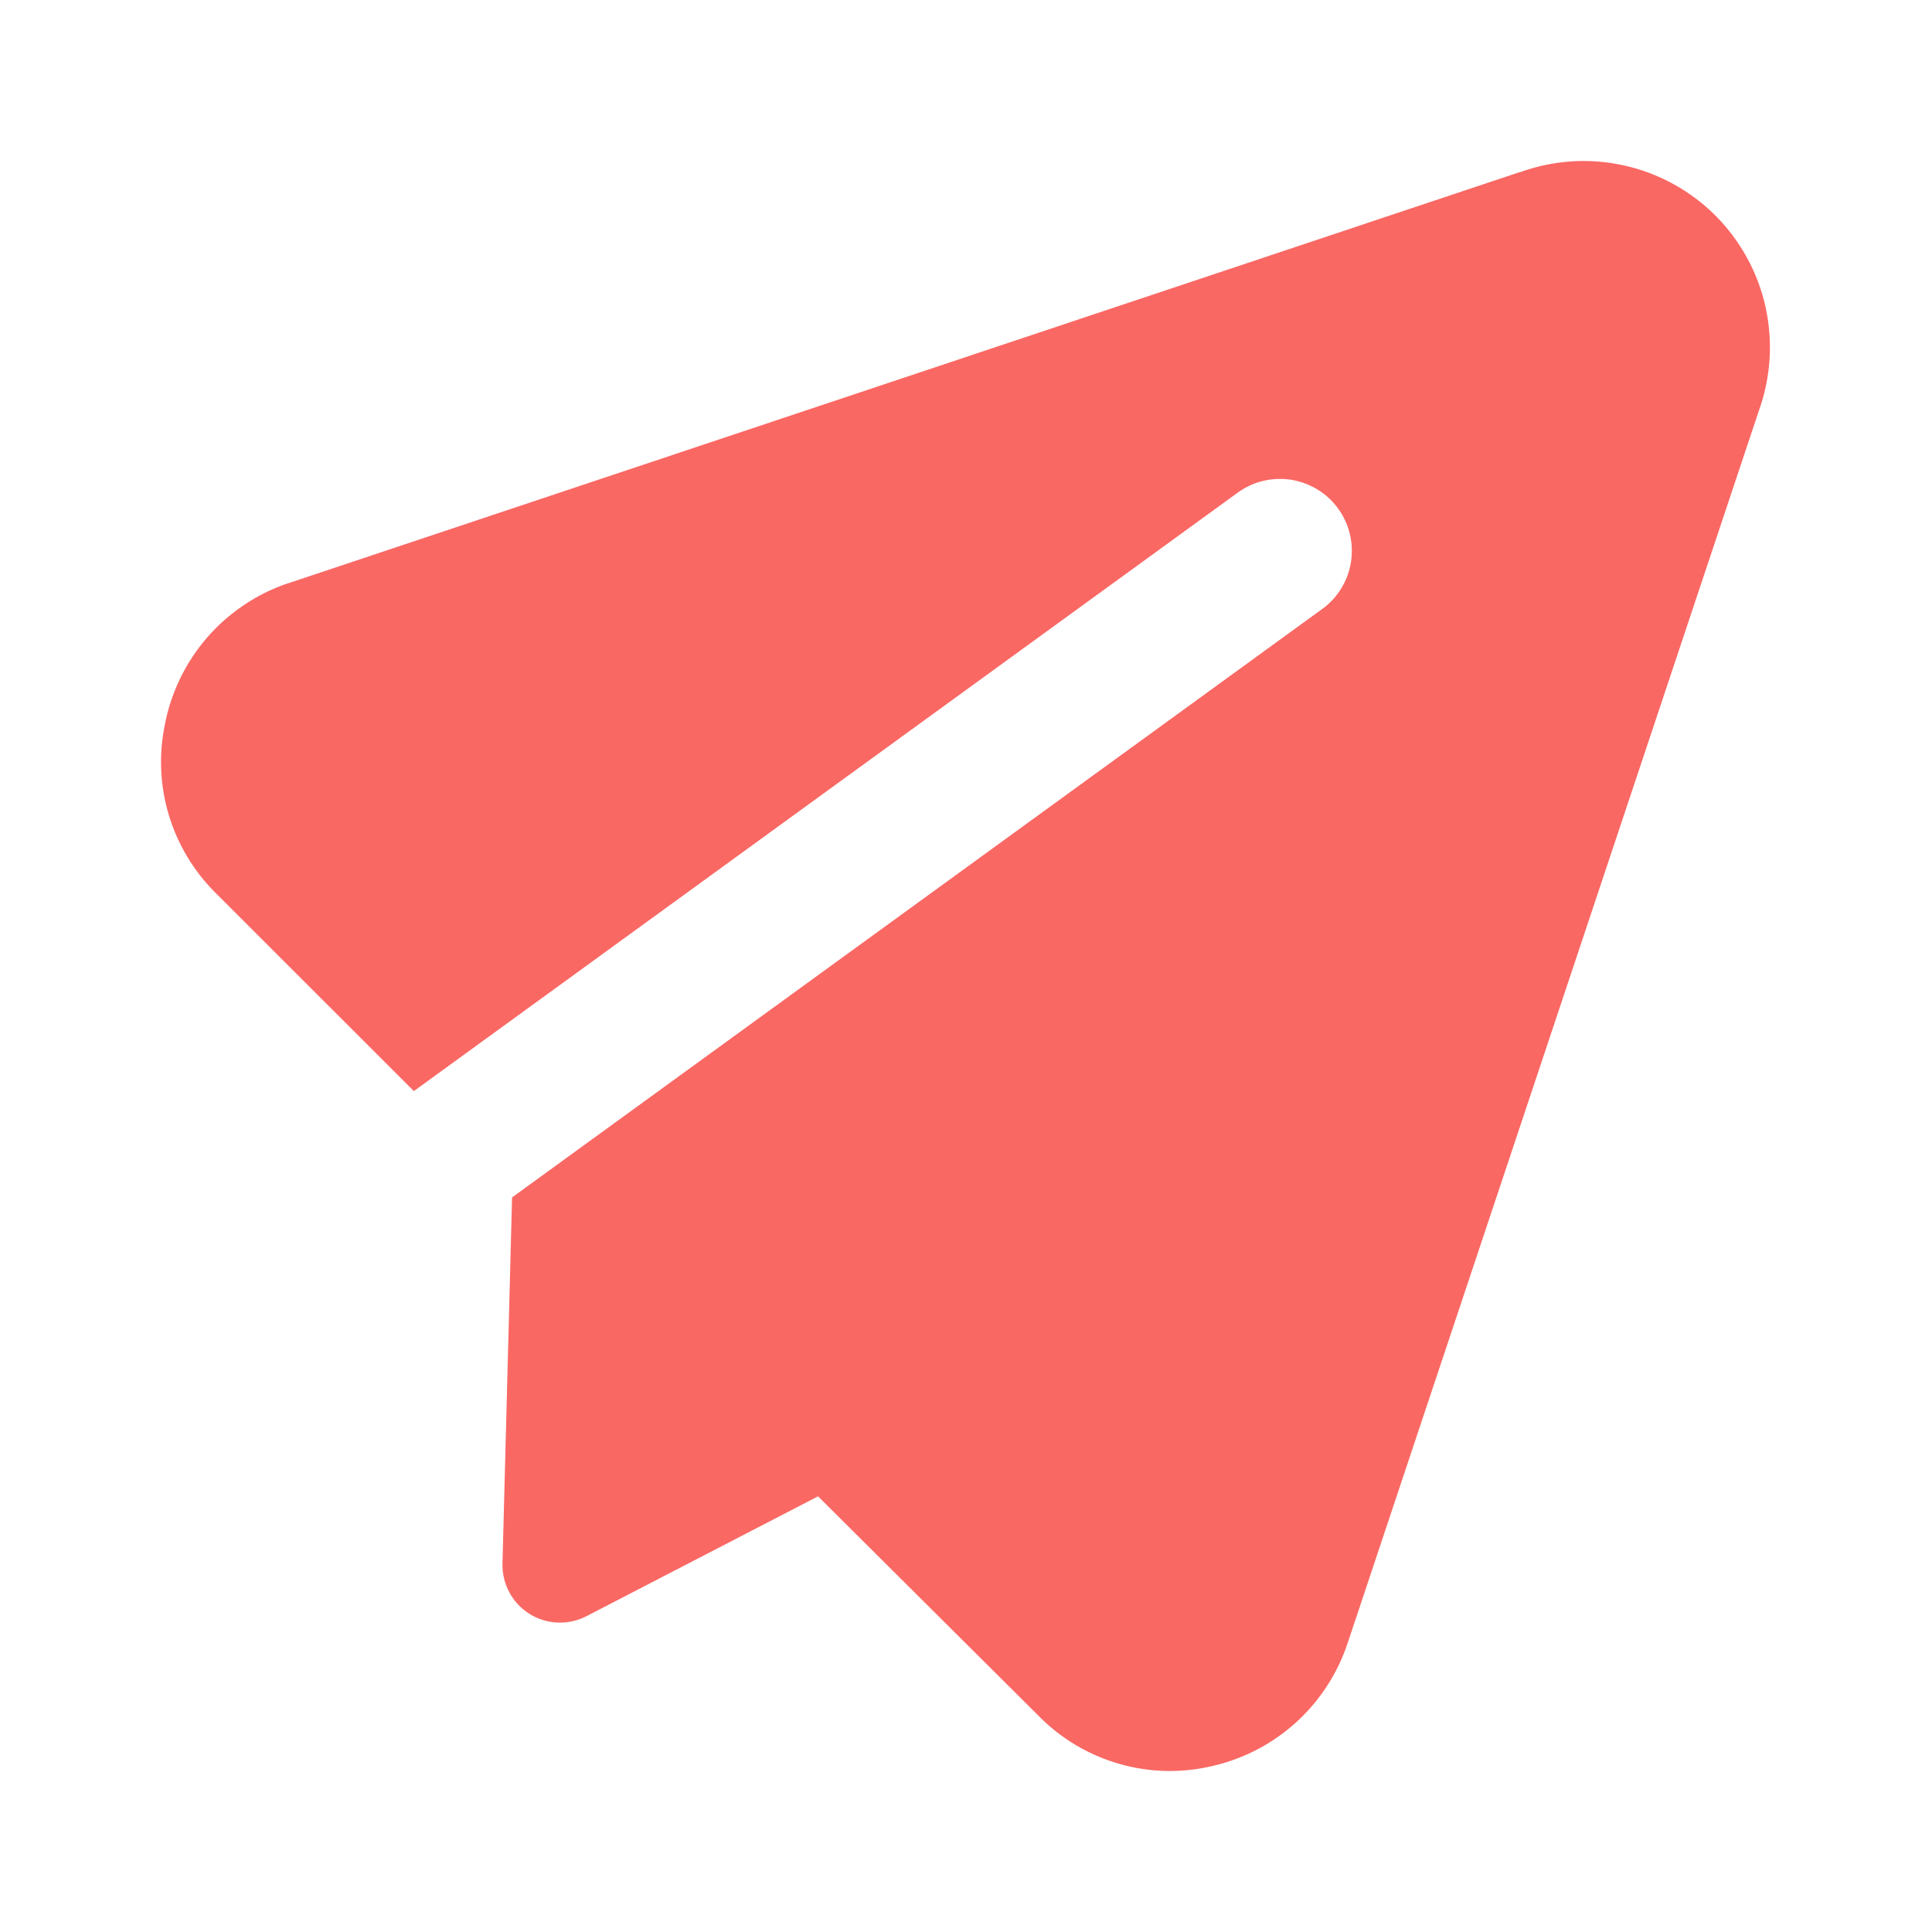 <svg width="24" height="24" viewBox="0 0 24 24" fill="none" xmlns="http://www.w3.org/2000/svg">
<path fill-rule="evenodd" clip-rule="evenodd" d="M18.88 2.14C19.294 1.989 19.743 1.959 20.173 2.055C20.603 2.15 20.997 2.366 21.309 2.677C21.62 2.989 21.837 3.383 21.932 3.813C22.027 4.243 21.998 4.691 21.848 5.106L16.742 20.408C16.618 20.784 16.399 21.122 16.107 21.39C15.815 21.657 15.459 21.845 15.073 21.935C14.689 22.029 14.286 22.021 13.906 21.912C13.525 21.803 13.179 21.598 12.902 21.315L10.162 18.588L7.285 20.077C7.175 20.134 7.051 20.161 6.927 20.156C6.803 20.151 6.682 20.114 6.577 20.048C6.472 19.982 6.385 19.89 6.327 19.78C6.268 19.671 6.239 19.548 6.242 19.424L6.361 14.875L16.425 7.565C16.52 7.497 16.6 7.41 16.661 7.31C16.723 7.21 16.764 7.098 16.782 6.983C16.8 6.867 16.796 6.748 16.768 6.634C16.741 6.52 16.692 6.413 16.623 6.318C16.554 6.223 16.467 6.142 16.367 6.081C16.267 6.02 16.155 5.979 16.04 5.96C15.924 5.942 15.805 5.947 15.691 5.974C15.577 6.001 15.47 6.051 15.375 6.12L5.141 13.554L2.669 11.083C2.403 10.816 2.207 10.488 2.098 10.127C1.989 9.767 1.971 9.385 2.045 9.015C2.12 8.612 2.301 8.235 2.569 7.924C2.837 7.614 3.184 7.38 3.572 7.247H3.576L18.879 2.138L18.88 2.14Z" fill="#FA6864"/>
</svg>
